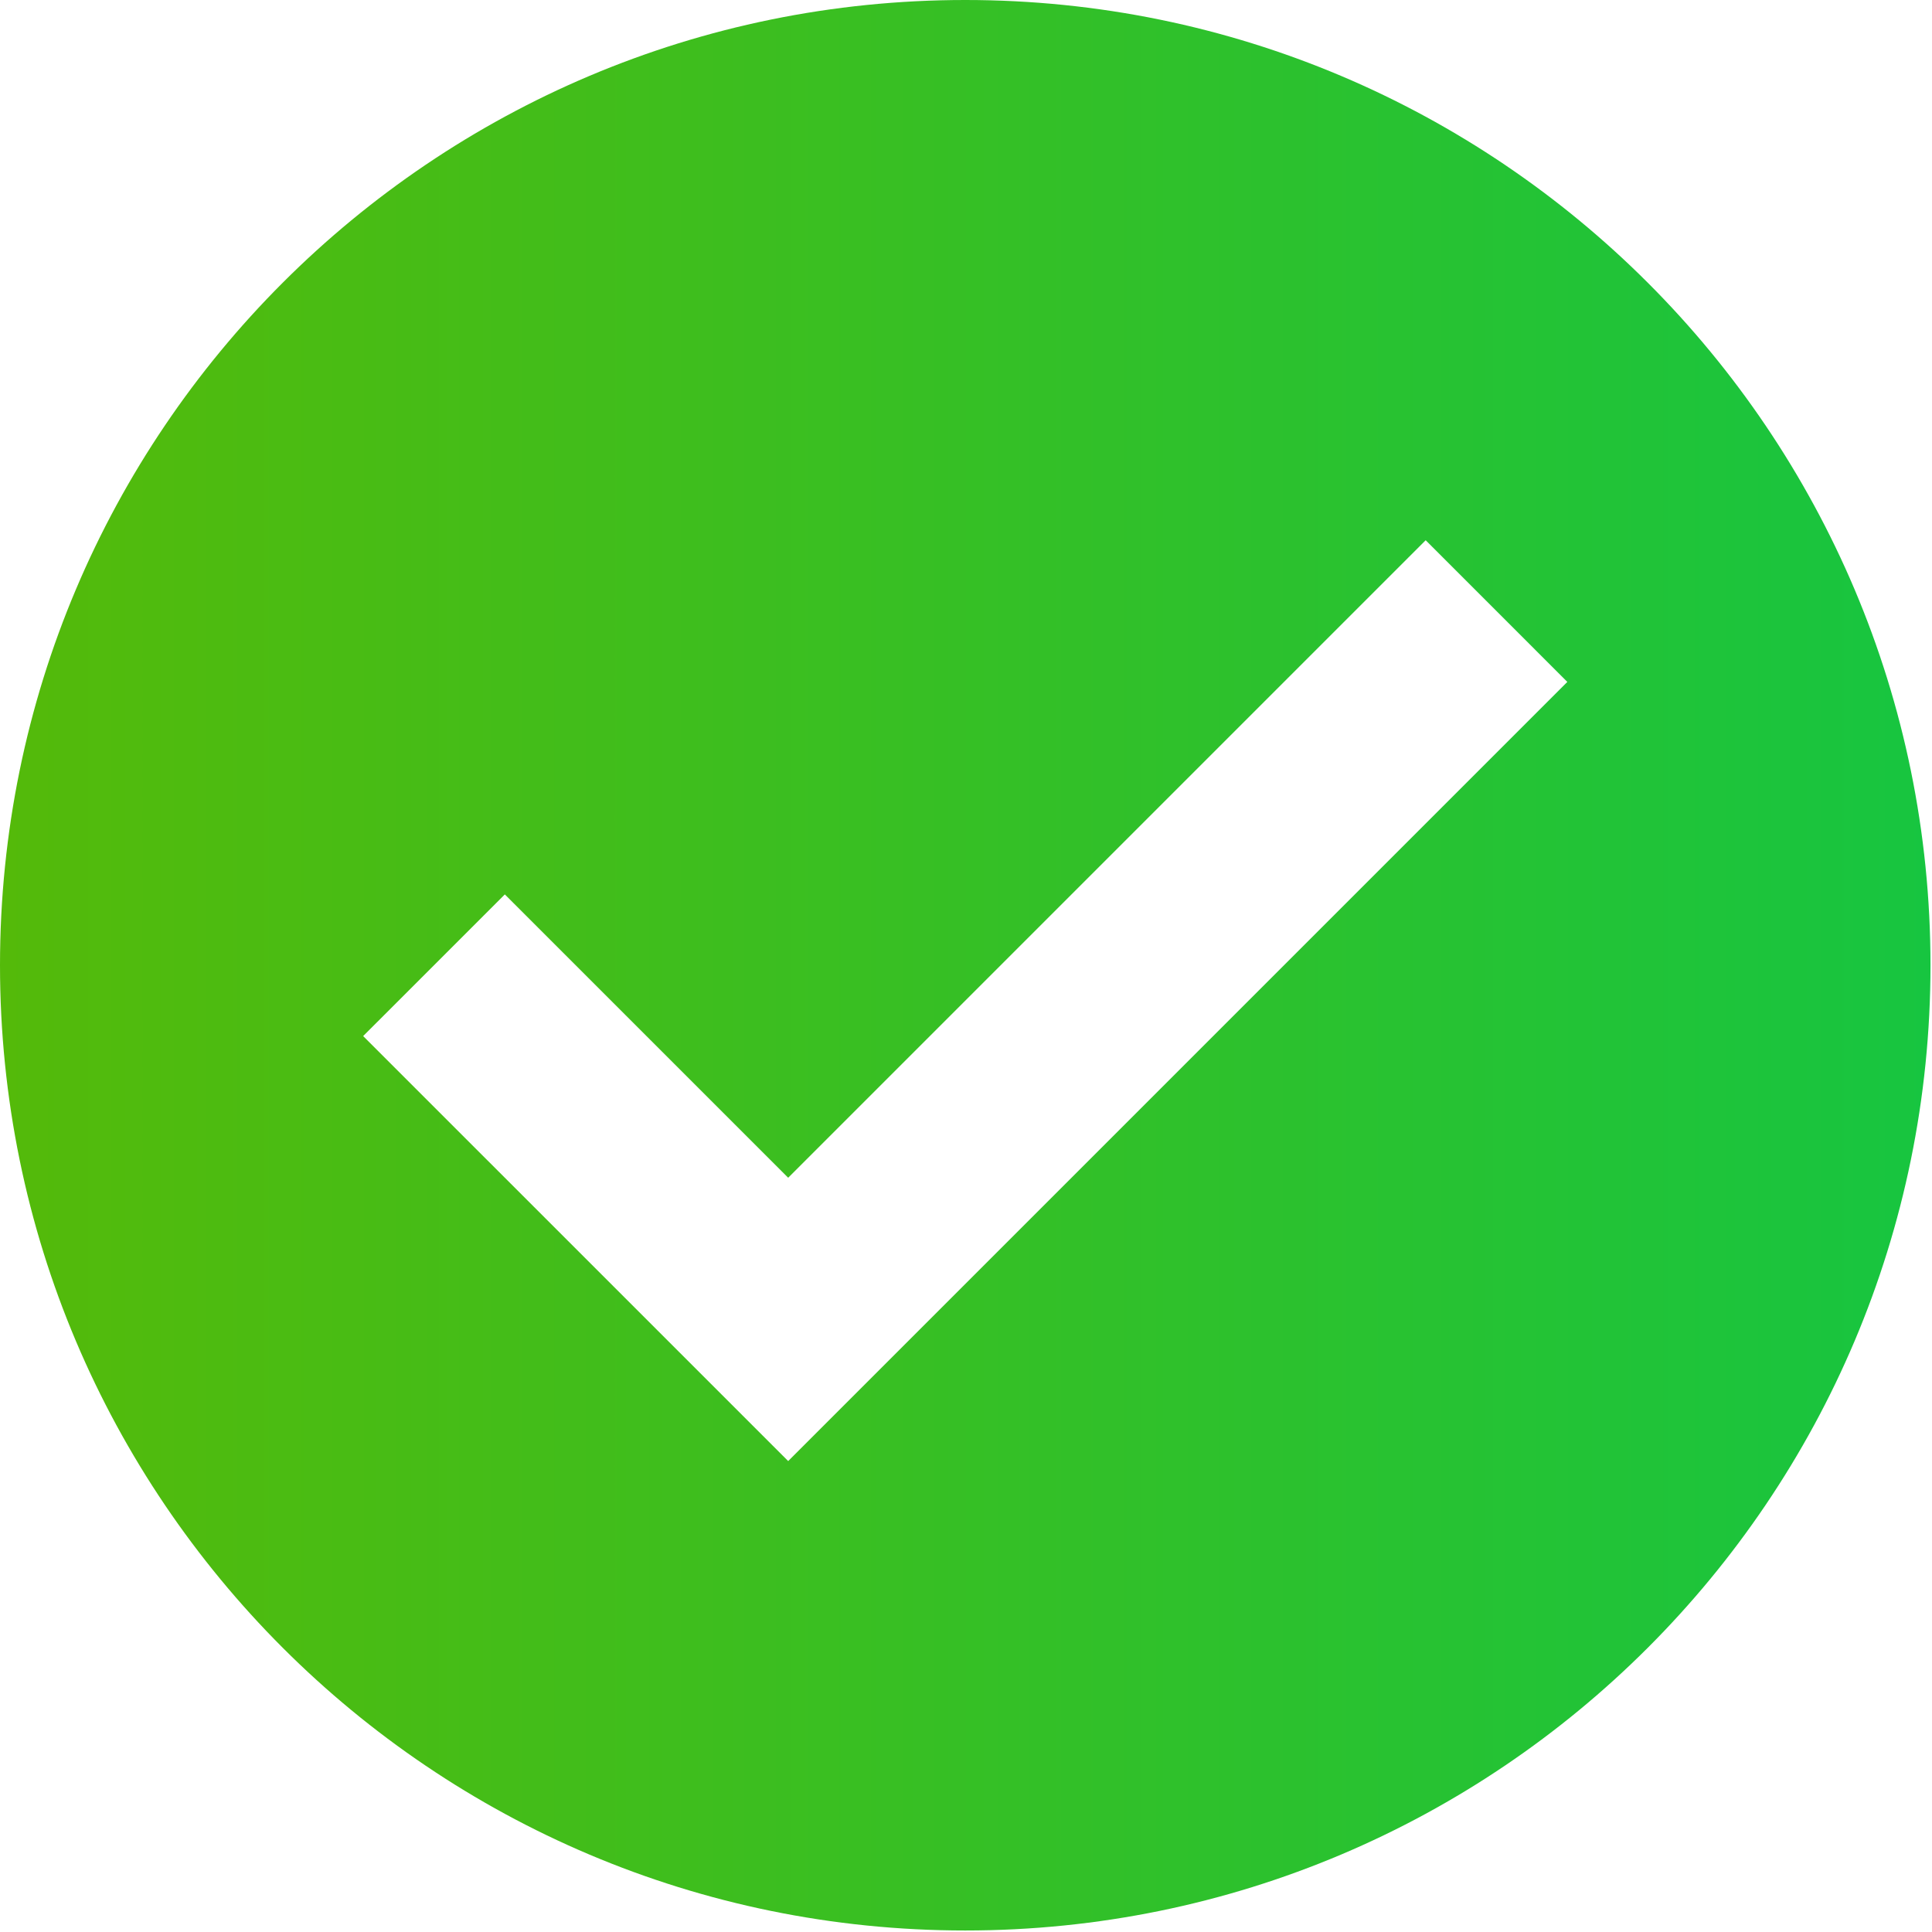 <svg width="427" height="427" viewBox="0 0 427 427" fill="none" xmlns="http://www.w3.org/2000/svg">
<path d="M213.333 0C95.518 0 0 95.514 0 213.333C0 331.152 95.518 426.666 213.333 426.666C331.161 426.666 426.666 331.152 426.666 213.333C426.666 95.514 331.157 0 213.333 0ZM174.199 322.918L80.264 228.987L111.573 197.678L174.199 260.3L315.093 119.402L346.402 150.711L174.199 322.918Z" fill="url(#paint0_linear)"/>
<defs>
<linearGradient id="paint0_linear" x1="-5.55488e-06" y1="213" x2="427" y2="213" gradientUnits="userSpaceOnUse">
<stop stop-color="#54BA0A"/>
<stop offset="1" stop-color="#17C540"/>
</linearGradient>
</defs>
</svg>
